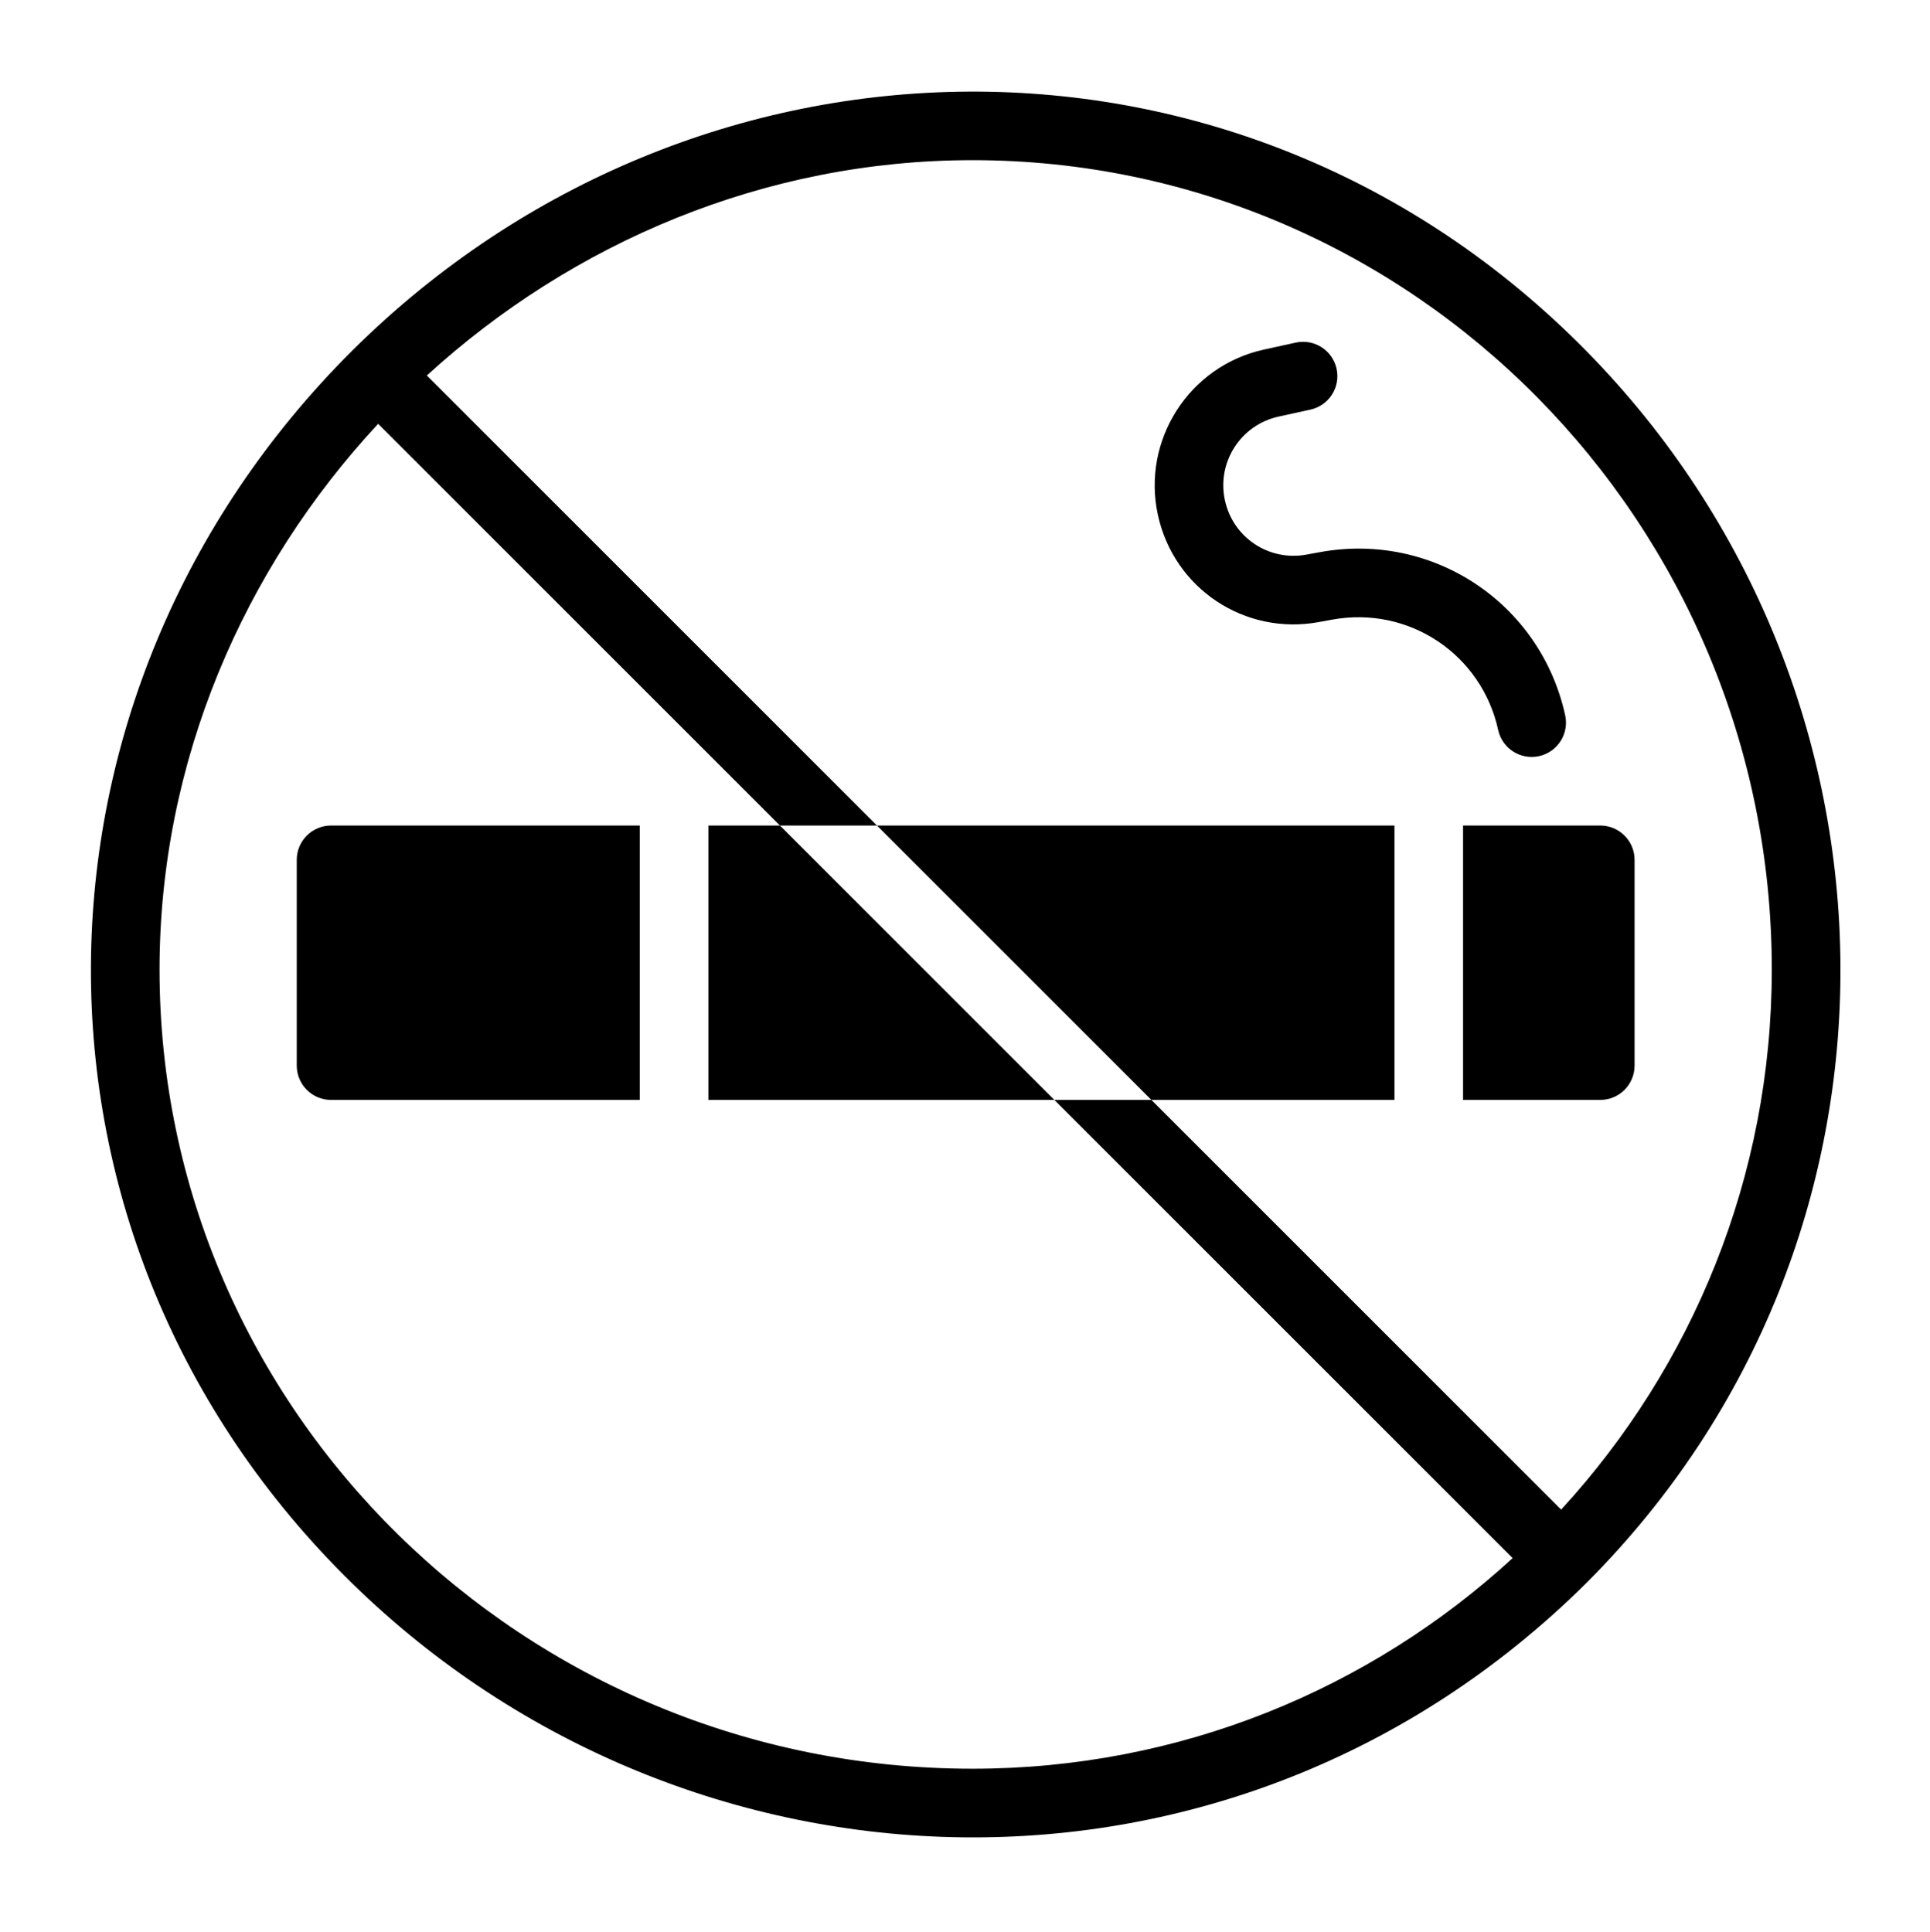 <?xml version="1.0" encoding="UTF-8"?>
<!DOCTYPE svg PUBLIC '-//W3C//DTD SVG 1.0//EN'
          'http://www.w3.org/TR/2001/REC-SVG-20010904/DTD/svg10.dtd'>
<svg height="563.3" preserveAspectRatio="xMidYMid meet" version="1.0" viewBox="-25.5 -25.2 562.6 563.3" width="562.6" xmlns="http://www.w3.org/2000/svg" xmlns:xlink="http://www.w3.org/1999/xlink" zoomAndPan="magnify"
><g
  ><g
    ><g id="change1_1"
      ><path d="M411.218,187.627c1.187,5.42,6.542,8.806,11.908,7.629c5.394-1.182,8.81-6.512,7.629-11.908 c-7.156-32.674-38.547-53.572-71.444-47.576l-4.002,0.729c-10.937,1.996-21.356-4.951-23.734-15.806 c-2.427-11.084,4.579-22.018,15.661-24.445l9.25-2.025c5.395-1.181,8.811-6.512,7.629-11.907 c-1.182-5.395-6.516-8.812-11.907-7.629l-9.251,2.025c-21.83,4.781-35.7,26.431-30.919,48.261 c4.694,21.428,25.282,35.135,46.856,31.2l4.001-0.729C385.155,151.396,406.378,165.527,411.218,187.627z"
        /><path d="M400.987,295.482h39.998c5.522,0,9.999-4.477,9.999-9.999v-59.997c0-5.522-4.477-9.999-9.999-9.999h-39.998V295.482z"
        /><path d="M180.998 295.482L281.853 295.482 201.857 215.486 180.998 215.486z"
        /><path d="M380.988 295.482L380.988 215.486 230.136 215.486 310.132 295.482z"
        /><path d="M61.005,225.485v59.997c0,5.522,4.477,9.999,9.999,9.999H161v-79.996H71.004 C65.482,215.486,61.005,219.963,61.005,225.485z"
        /><path d="M436.942,77.155C336.283-25.22,177.208-22.034,77.522,76.691c-0.055,0.053-0.114,0.098-0.168,0.152 c-0.029,0.029-0.053,0.061-0.081,0.09C-23.323,177.022-25.49,336.057,77.186,436.451c97.932,95.754,257.07,101.675,359.699-0.077 C537.087,336.172,534.295,176.164,436.942,77.155z M21.007,257.484c0-60.635,24.396-116.799,63.729-159.119l117.121,117.121 h28.279L98.93,84.28c42.413-38.773,98.522-62.784,159.064-62.784c128.47,0,232.988,105.864,232.988,235.987 c0,60.646-23.299,115.946-61.406,157.442L310.132,295.482h-28.279l133.583,133.583c-41.495,38.107-96.796,61.406-157.442,61.406 C127.319,490.471,21.007,385.953,21.007,257.484z"
      /></g
    ></g
  ></g
></svg
>
